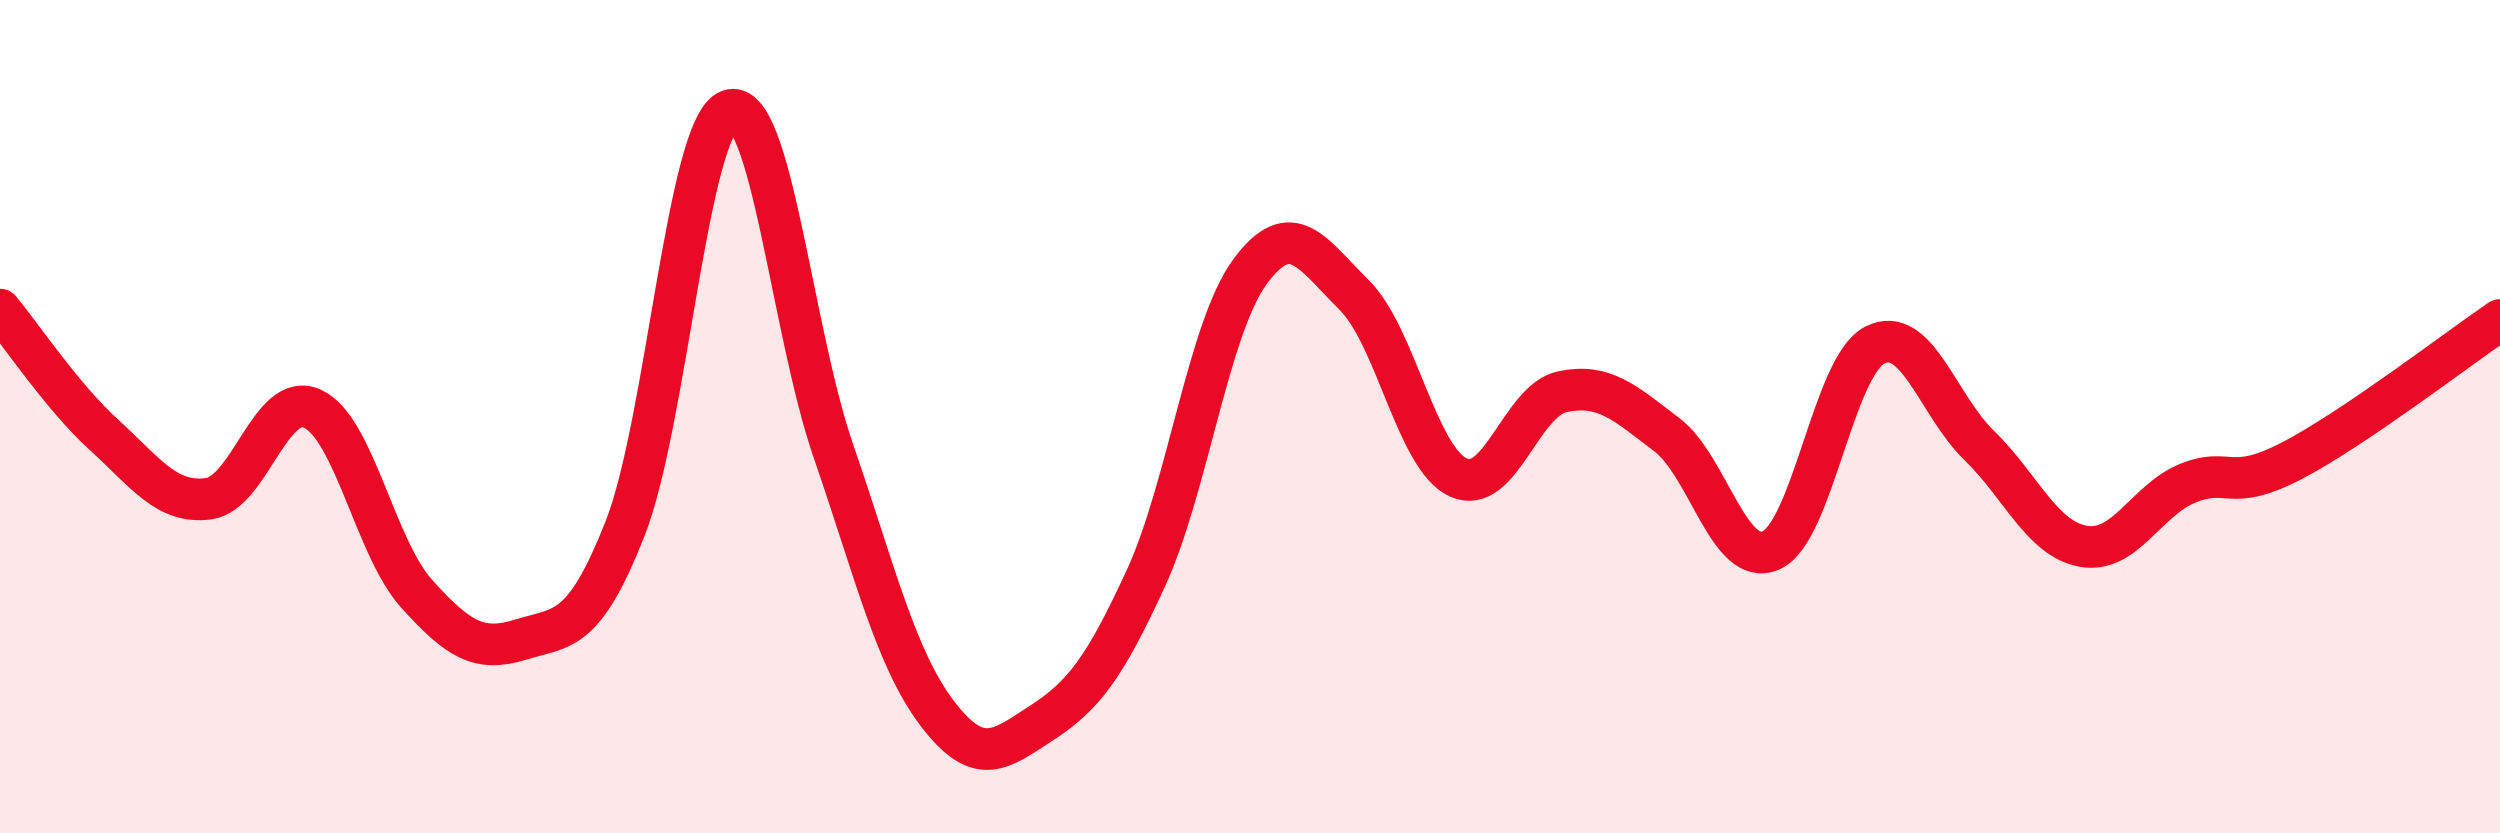 
    <svg width="60" height="20" viewBox="0 0 60 20" xmlns="http://www.w3.org/2000/svg">
      <path
        d="M 0,7.43 C 0.5,8.03 1.5,9.53 2.5,10.44 C 3.5,11.35 4,12.1 5,11.97 C 6,11.84 6.5,9.35 7.5,9.81 C 8.5,10.27 9,13.14 10,14.25 C 11,15.36 11.5,15.66 12.5,15.35 C 13.5,15.04 14,15.23 15,12.69 C 16,10.15 16.5,3.02 17.5,2.65 C 18.5,2.28 19,7.92 20,10.82 C 21,13.72 21.5,15.82 22.5,17.13 C 23.5,18.44 24,18 25,17.35 C 26,16.7 26.5,16.05 27.5,13.88 C 28.5,11.71 29,7.88 30,6.52 C 31,5.16 31.5,6.09 32.5,7.08 C 33.5,8.07 34,11 35,11.46 C 36,11.92 36.5,9.61 37.5,9.4 C 38.5,9.19 39,9.67 40,10.43 C 41,11.19 41.5,13.64 42.5,13.21 C 43.5,12.78 44,8.78 45,8.28 C 46,7.78 46.5,9.72 47.5,10.69 C 48.5,11.66 49,12.93 50,13.11 C 51,13.29 51.5,12.01 52.5,11.6 C 53.5,11.19 53.5,11.84 55,11.06 C 56.5,10.28 59,8.36 60,7.68L60 20L0 20Z"
        fill="#EB0A25"
        opacity="0.1"
        stroke-linecap="round"
        stroke-linejoin="round"
      />
      <path
        d="M 0,7.43 C 0.5,8.03 1.5,9.53 2.5,10.44 C 3.5,11.35 4,12.1 5,11.97 C 6,11.84 6.5,9.35 7.5,9.81 C 8.5,10.27 9,13.14 10,14.25 C 11,15.36 11.5,15.66 12.5,15.35 C 13.5,15.04 14,15.23 15,12.69 C 16,10.15 16.5,3.02 17.5,2.65 C 18.5,2.28 19,7.92 20,10.82 C 21,13.72 21.5,15.82 22.5,17.13 C 23.5,18.44 24,18 25,17.35 C 26,16.7 26.5,16.05 27.5,13.88 C 28.5,11.71 29,7.88 30,6.52 C 31,5.16 31.5,6.09 32.5,7.08 C 33.5,8.07 34,11 35,11.46 C 36,11.92 36.5,9.61 37.5,9.4 C 38.5,9.19 39,9.67 40,10.43 C 41,11.19 41.5,13.64 42.5,13.21 C 43.5,12.78 44,8.78 45,8.28 C 46,7.78 46.5,9.72 47.5,10.69 C 48.5,11.66 49,12.93 50,13.11 C 51,13.29 51.5,12.01 52.5,11.6 C 53.5,11.19 53.5,11.84 55,11.06 C 56.5,10.28 59,8.36 60,7.68"
        stroke="#EB0A25"
        stroke-width="1"
        fill="none"
        stroke-linecap="round"
        stroke-linejoin="round"
      />
    </svg>
  